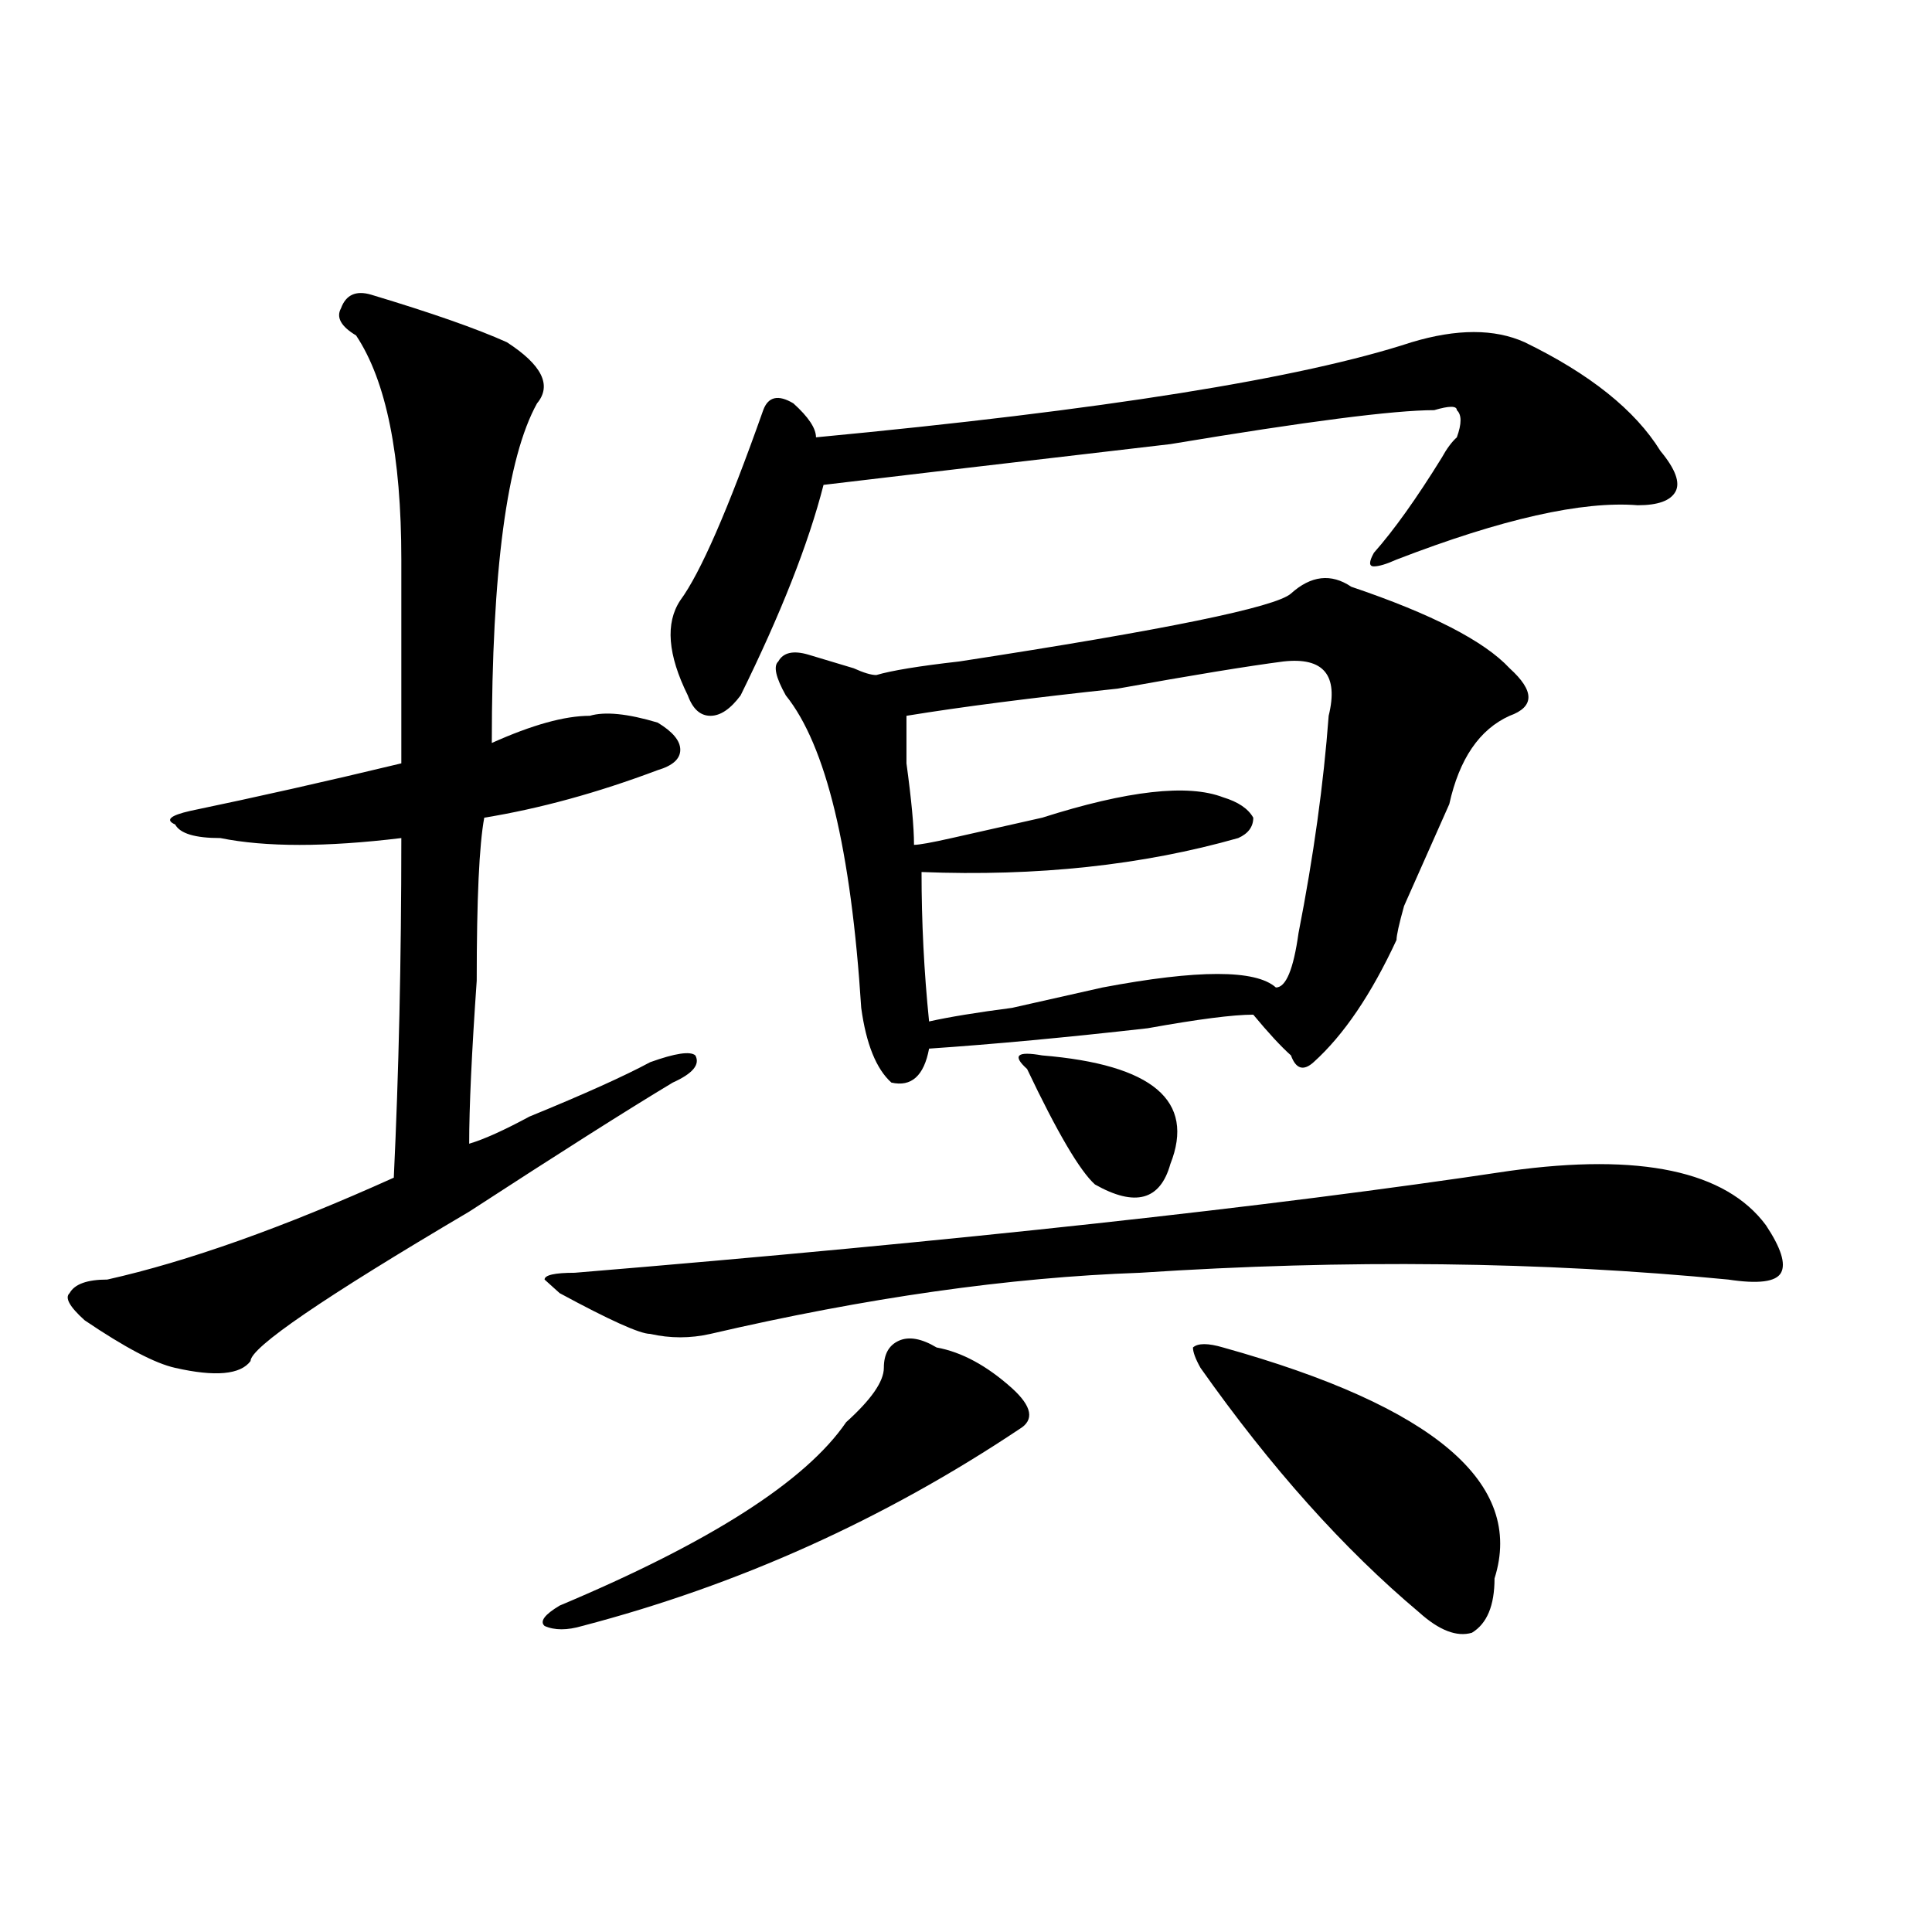 <?xml version="1.0" encoding="utf-8"?>
<!-- Generator: Adobe Illustrator 16.0.0, SVG Export Plug-In . SVG Version: 6.00 Build 0)  -->
<!DOCTYPE svg PUBLIC "-//W3C//DTD SVG 1.1//EN" "http://www.w3.org/Graphics/SVG/1.1/DTD/svg11.dtd">
<svg version="1.1" id="图层_1" xmlns="http://www.w3.org/2000/svg" xmlns:xlink="http://www.w3.org/1999/xlink" x="0px" y="0px"
	 width="1000px" height="1000px" viewBox="0 0 1000 1000" enable-background="new 0 0 1000 1000" xml:space="preserve">
<path d="M192.117,152.531c31.219,9.394,54.633,17.578,70.242,24.609c18.171,11.755,23.414,22.302,15.609,31.641
	c-15.609,28.125-23.414,86.737-23.414,175.781c20.792-9.339,37.683-14.063,50.73-14.063c7.805-2.308,19.512-1.153,35.121,3.516
	c7.805,4.724,11.707,9.394,11.707,14.063c0,4.724-3.902,8.239-11.707,10.547c-31.219,11.755-61.157,19.94-89.754,24.609
	c-2.622,14.063-3.902,42.188-3.902,84.375c-2.622,37.519-3.902,65.644-3.902,84.375c7.805-2.308,18.171-7.031,31.219-14.063
	c28.597-11.7,49.39-21.094,62.438-28.125c12.987-4.669,20.792-5.823,23.414-3.516c2.562,4.724-1.341,9.394-11.707,14.063
	c-23.414,14.063-58.535,36.364-105.363,66.797c-75.485,44.55-113.168,70.313-113.168,77.344c-5.243,7.031-18.231,8.239-39.023,3.516
	c-10.427-2.308-26.036-10.547-46.828-24.609c-7.805-7.031-10.427-11.7-7.805-14.063c2.562-4.669,9.085-7.031,19.512-7.031
	c41.585-9.339,91.034-26.917,148.289-52.734c2.562-53.888,3.902-112.5,3.902-175.781c-39.023,4.724-70.242,4.724-93.656,0
	c-13.048,0-20.853-2.308-23.414-7.031c-5.243-2.308-2.622-4.669,7.805-7.031c33.78-7.031,70.242-15.216,109.266-24.609
	c0-49.219,0-84.375,0-105.469c0-53.888-7.805-92.56-23.414-116.016c-7.805-4.669-10.427-9.339-7.805-14.063
	C179.069,152.531,184.313,150.224,192.117,152.531z M484.793,697.453c12.987,2.362,25.976,9.394,39.023,21.094
	c10.366,9.394,11.707,16.425,3.902,21.094c-70.242,46.911-145.728,80.859-226.336,101.953c-7.805,2.307-14.329,2.307-19.512,0
	c-2.622-2.362,0-5.878,7.805-10.547c78.047-32.794,127.437-64.435,148.289-94.922c12.987-11.7,19.512-21.094,19.512-28.125
	s2.562-11.7,7.805-14.063C470.464,691.63,476.988,692.784,484.793,697.453z M781.371,606.047c67.62-9.339,111.827,0,132.68,28.125
	c7.805,11.755,10.366,19.94,7.805,24.609c-2.622,4.724-11.707,5.878-27.316,3.516c-96.278-9.339-197.739-10.547-304.383-3.516
	c-67.681,2.362-141.825,12.909-222.434,31.641c-10.427,2.362-20.853,2.362-31.219,0c-5.243,0-20.853-7.031-46.828-21.094
	l-7.805-7.031c0-2.308,5.183-3.516,15.609-3.516C495.159,642.411,656.496,624.833,781.371,606.047z M730.641,177.141
	c23.414-7.031,42.926-7.031,58.535,0c33.78,16.425,57.194,35.156,70.242,56.25c7.805,9.394,10.366,16.425,7.805,21.094
	c-2.622,4.724-9.146,7.031-19.512,7.031c-28.657-2.308-70.242,7.031-124.875,28.125c-5.243,2.362-9.146,3.516-11.707,3.516
	c-2.622,0-2.622-2.308,0-7.031c10.366-11.7,22.073-28.125,35.121-49.219c2.562-4.669,5.183-8.185,7.805-10.547
	c2.562-7.031,2.562-11.7,0-14.063c0-2.308-3.902-2.308-11.707,0c-20.853,0-66.34,5.878-136.582,17.578
	c-80.669,9.394-140.484,16.425-179.508,21.094c-7.805,30.487-22.134,66.797-42.926,108.984
	c-5.243,7.031-10.427,10.547-15.609,10.547c-5.243,0-9.146-3.516-11.707-10.547c-10.427-21.094-11.707-37.464-3.902-49.219
	c10.366-14.063,24.694-46.856,42.926-98.438c2.562-7.031,7.805-8.185,15.609-3.516c7.805,7.031,11.707,12.909,11.707,17.578
	C570.645,212.297,673.386,195.927,730.641,177.141z M668.203,307.219c10.366-9.339,20.792-10.547,31.219-3.516
	c41.585,14.063,68.901,28.125,81.949,42.188c12.987,11.755,12.987,19.94,0,24.609c-15.609,7.031-26.036,22.302-31.219,45.703
	c-5.243,11.755-13.048,29.333-23.414,52.734c-2.622,9.394-3.902,15.271-3.902,17.578c-13.048,28.125-27.316,49.219-42.926,63.281
	c-5.243,4.724-9.146,3.516-11.707-3.516c-5.243-4.669-11.707-11.7-19.512-21.094c-10.427,0-28.657,2.362-54.633,7.031
	c-41.646,4.724-79.388,8.239-113.168,10.547c-2.622,14.063-9.146,19.94-19.512,17.578c-7.805-7.031-13.048-19.886-15.609-38.672
	c-5.243-82.013-18.231-135.901-39.023-161.719c-5.243-9.339-6.524-15.216-3.902-17.578c2.562-4.669,7.805-5.823,15.609-3.516
	c7.805,2.362,15.609,4.724,23.414,7.031c5.183,2.362,9.085,3.516,11.707,3.516c7.805-2.308,22.073-4.669,42.926-7.031
	C603.144,326.005,660.398,314.25,668.203,307.219z M664.301,342.375c-18.231,2.362-46.828,7.031-85.852,14.063
	c-44.267,4.724-80.669,9.394-109.266,14.063c0,4.724,0,12.909,0,24.609c2.562,18.786,3.902,32.849,3.902,42.188
	c2.562,0,9.085-1.153,19.512-3.516c20.792-4.669,36.401-8.185,46.828-10.547c44.206-14.063,75.425-17.578,93.656-10.547
	c7.805,2.362,12.987,5.878,15.609,10.547c0,4.724-2.622,8.239-7.805,10.547c-49.45,14.063-104.083,19.94-163.898,17.578
	c0,25.817,1.28,51.581,3.902,77.344c10.366-2.308,24.694-4.669,42.926-7.031c20.792-4.669,36.401-8.185,46.828-10.547
	c49.39-9.339,79.327-9.339,89.754,0c5.183,0,9.085-9.339,11.707-28.125c7.805-39.825,12.987-77.344,15.609-112.5
	C692.897,349.406,685.093,340.067,664.301,342.375z M539.426,546.281c57.194,4.724,79.327,23.456,66.34,56.25
	c-5.243,18.786-18.231,22.302-39.023,10.547c-7.805-7.031-19.512-26.917-35.121-59.766
	C523.816,546.281,526.378,543.974,539.426,546.281z M621.375,708c-2.622-4.669-3.902-8.185-3.902-10.547
	c2.562-2.308,7.805-2.308,15.609,0c109.266,30.487,156.094,70.313,140.484,119.531c0,14.063-3.902,23.4-11.707,28.125
	c-7.805,2.307-16.95-1.209-27.316-10.547C695.52,801.769,657.776,759.581,621.375,708z"/>
</svg>
